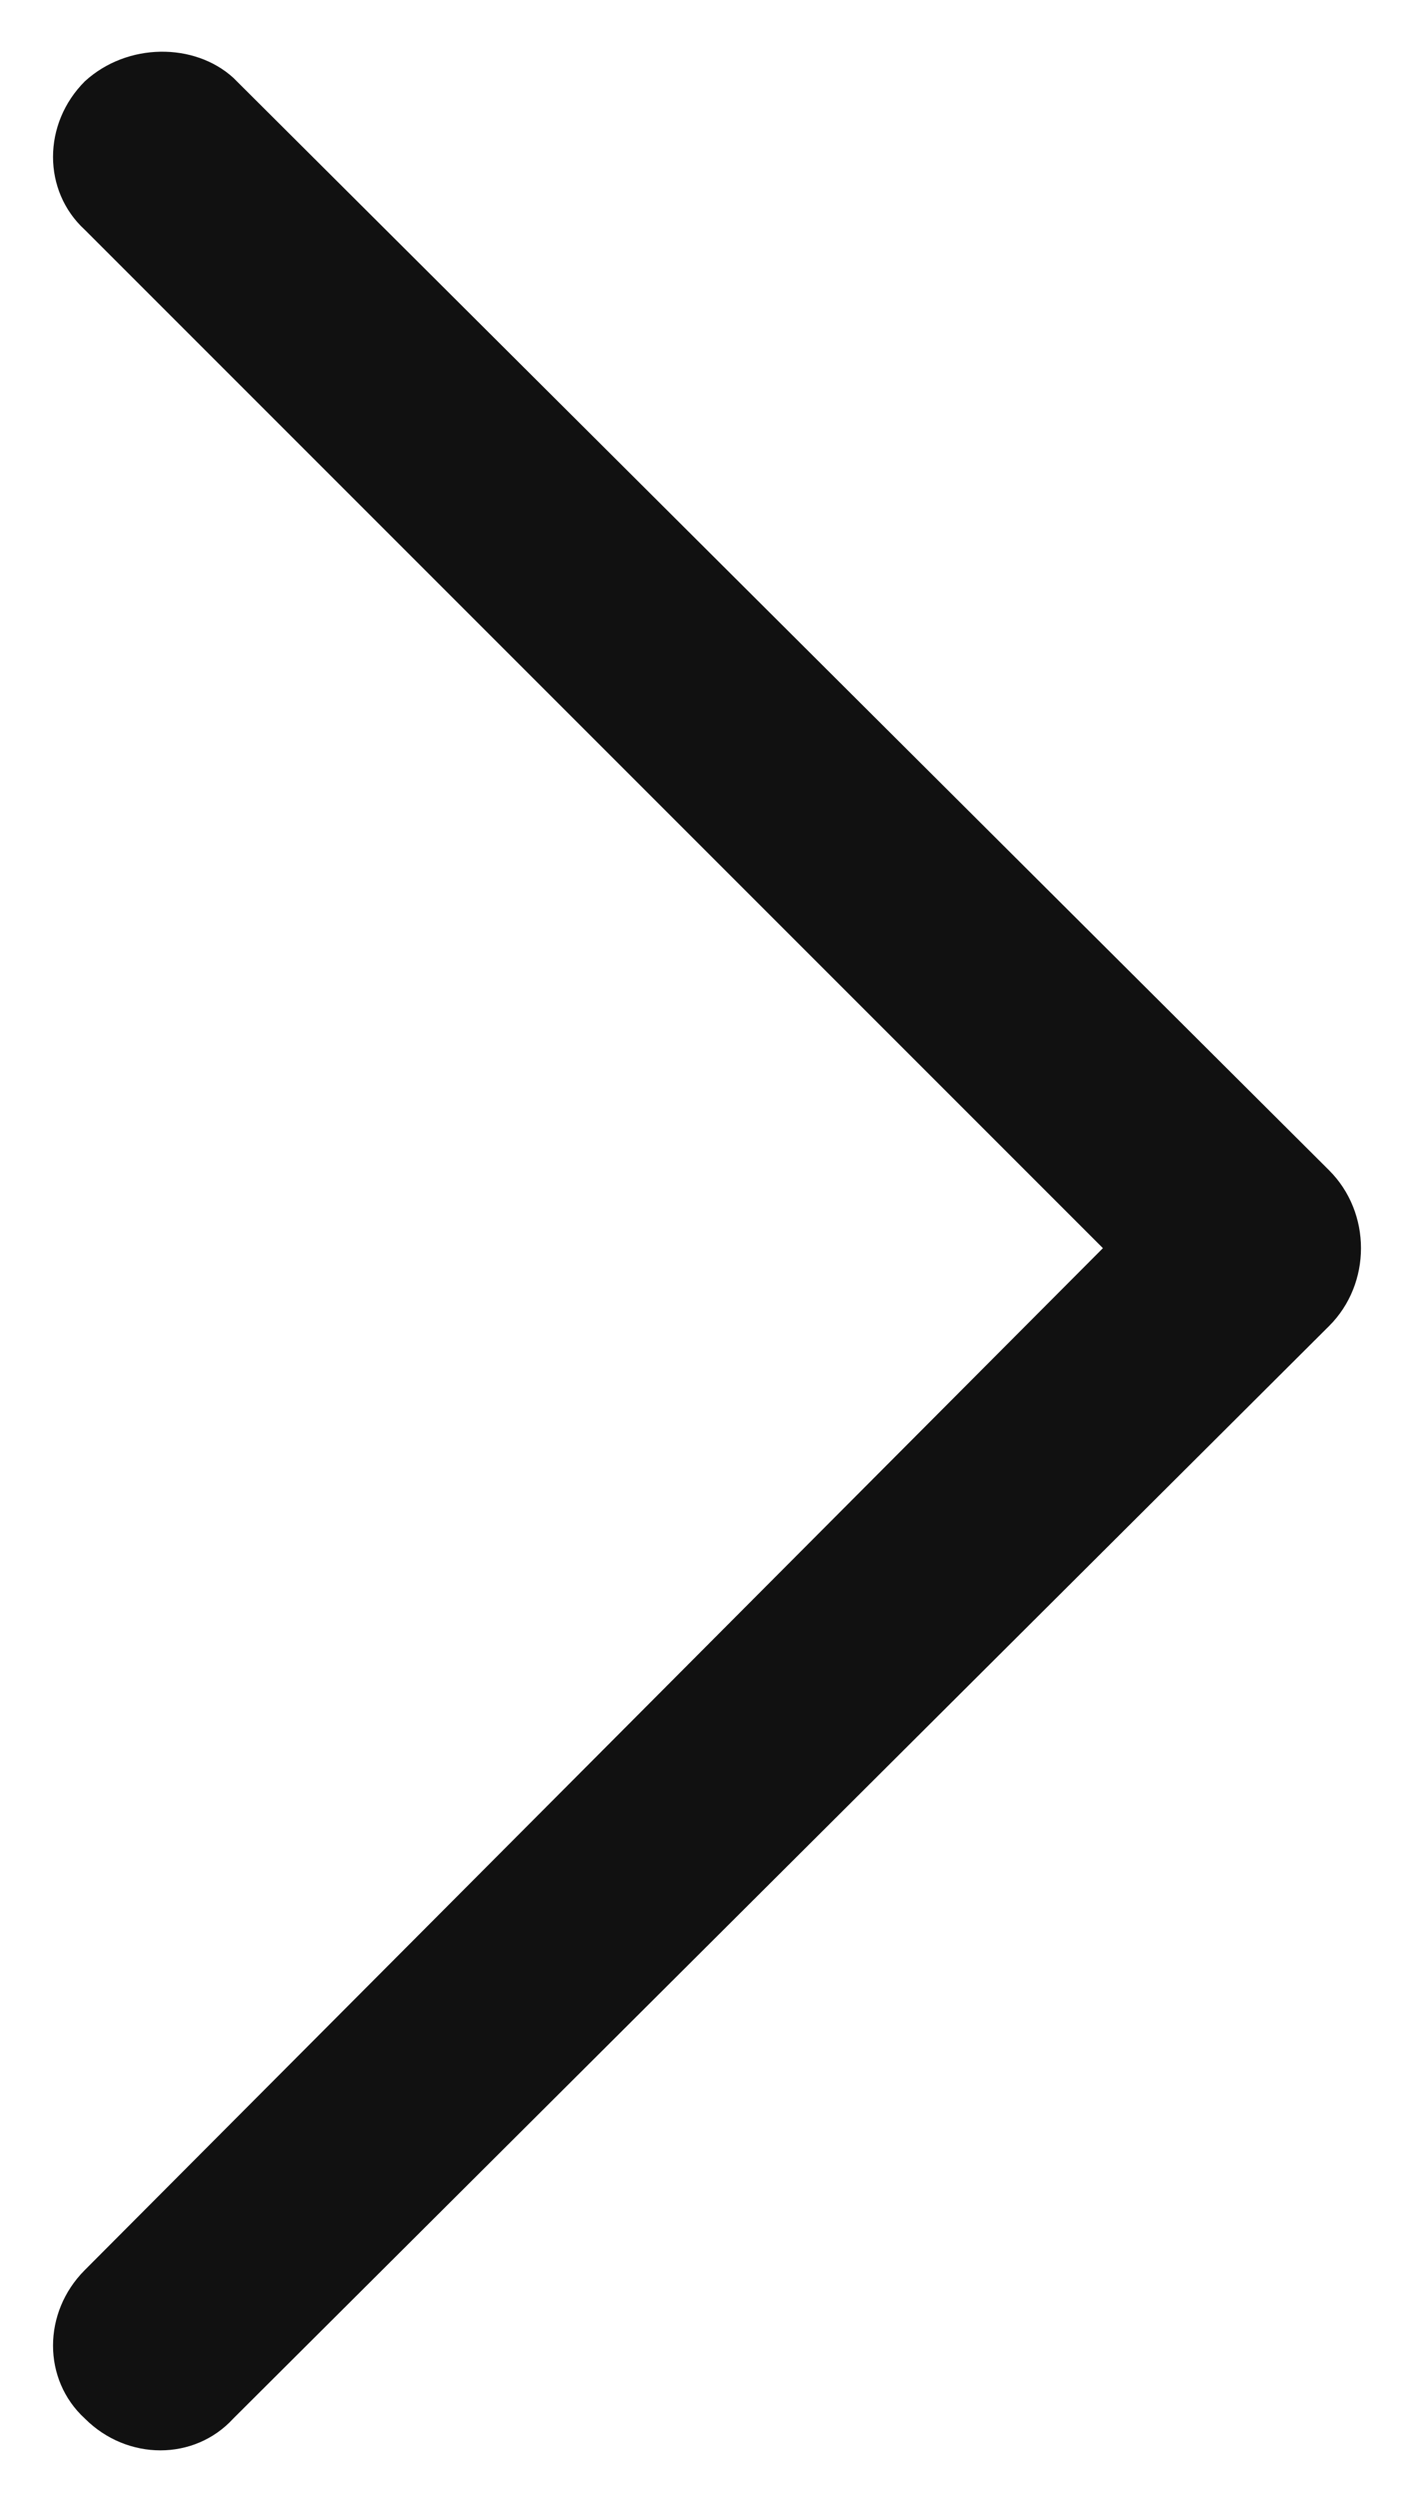 <?xml version="1.0" encoding="utf-8"?>
<!-- Generator: Adobe Illustrator 17.1.0, SVG Export Plug-In . SVG Version: 6.00 Build 0)  -->
<!DOCTYPE svg PUBLIC "-//W3C//DTD SVG 1.1//EN" "http://www.w3.org/Graphics/SVG/1.1/DTD/svg11.dtd">
<svg version="1.1" id="Layer_1" xmlns="http://www.w3.org/2000/svg" xmlns:xlink="http://www.w3.org/1999/xlink" x="0px" y="0px"
	 viewBox="0 0 40 70.7" enable-background="new 0 0 40 70.7" xml:space="preserve">
<path fill="#111111" d="M2.4,2.3c-1.2,1.2-1.2,3.1,0,4.2l28.8,28.8L2.4,64.2c-1.2,1.2-1.2,3.1,0,4.2c1.2,1.2,3.1,1.2,4.2,0
	c0,0,30.9-30.8,31-30.9c0.6-0.6,0.9-1.4,0.9-2.2c0-0.8-0.3-1.6-0.9-2.2c-0.1-0.1-31-30.9-31-30.9C5.5,1.2,3.6,1.2,2.4,2.3z"/>
</svg>

